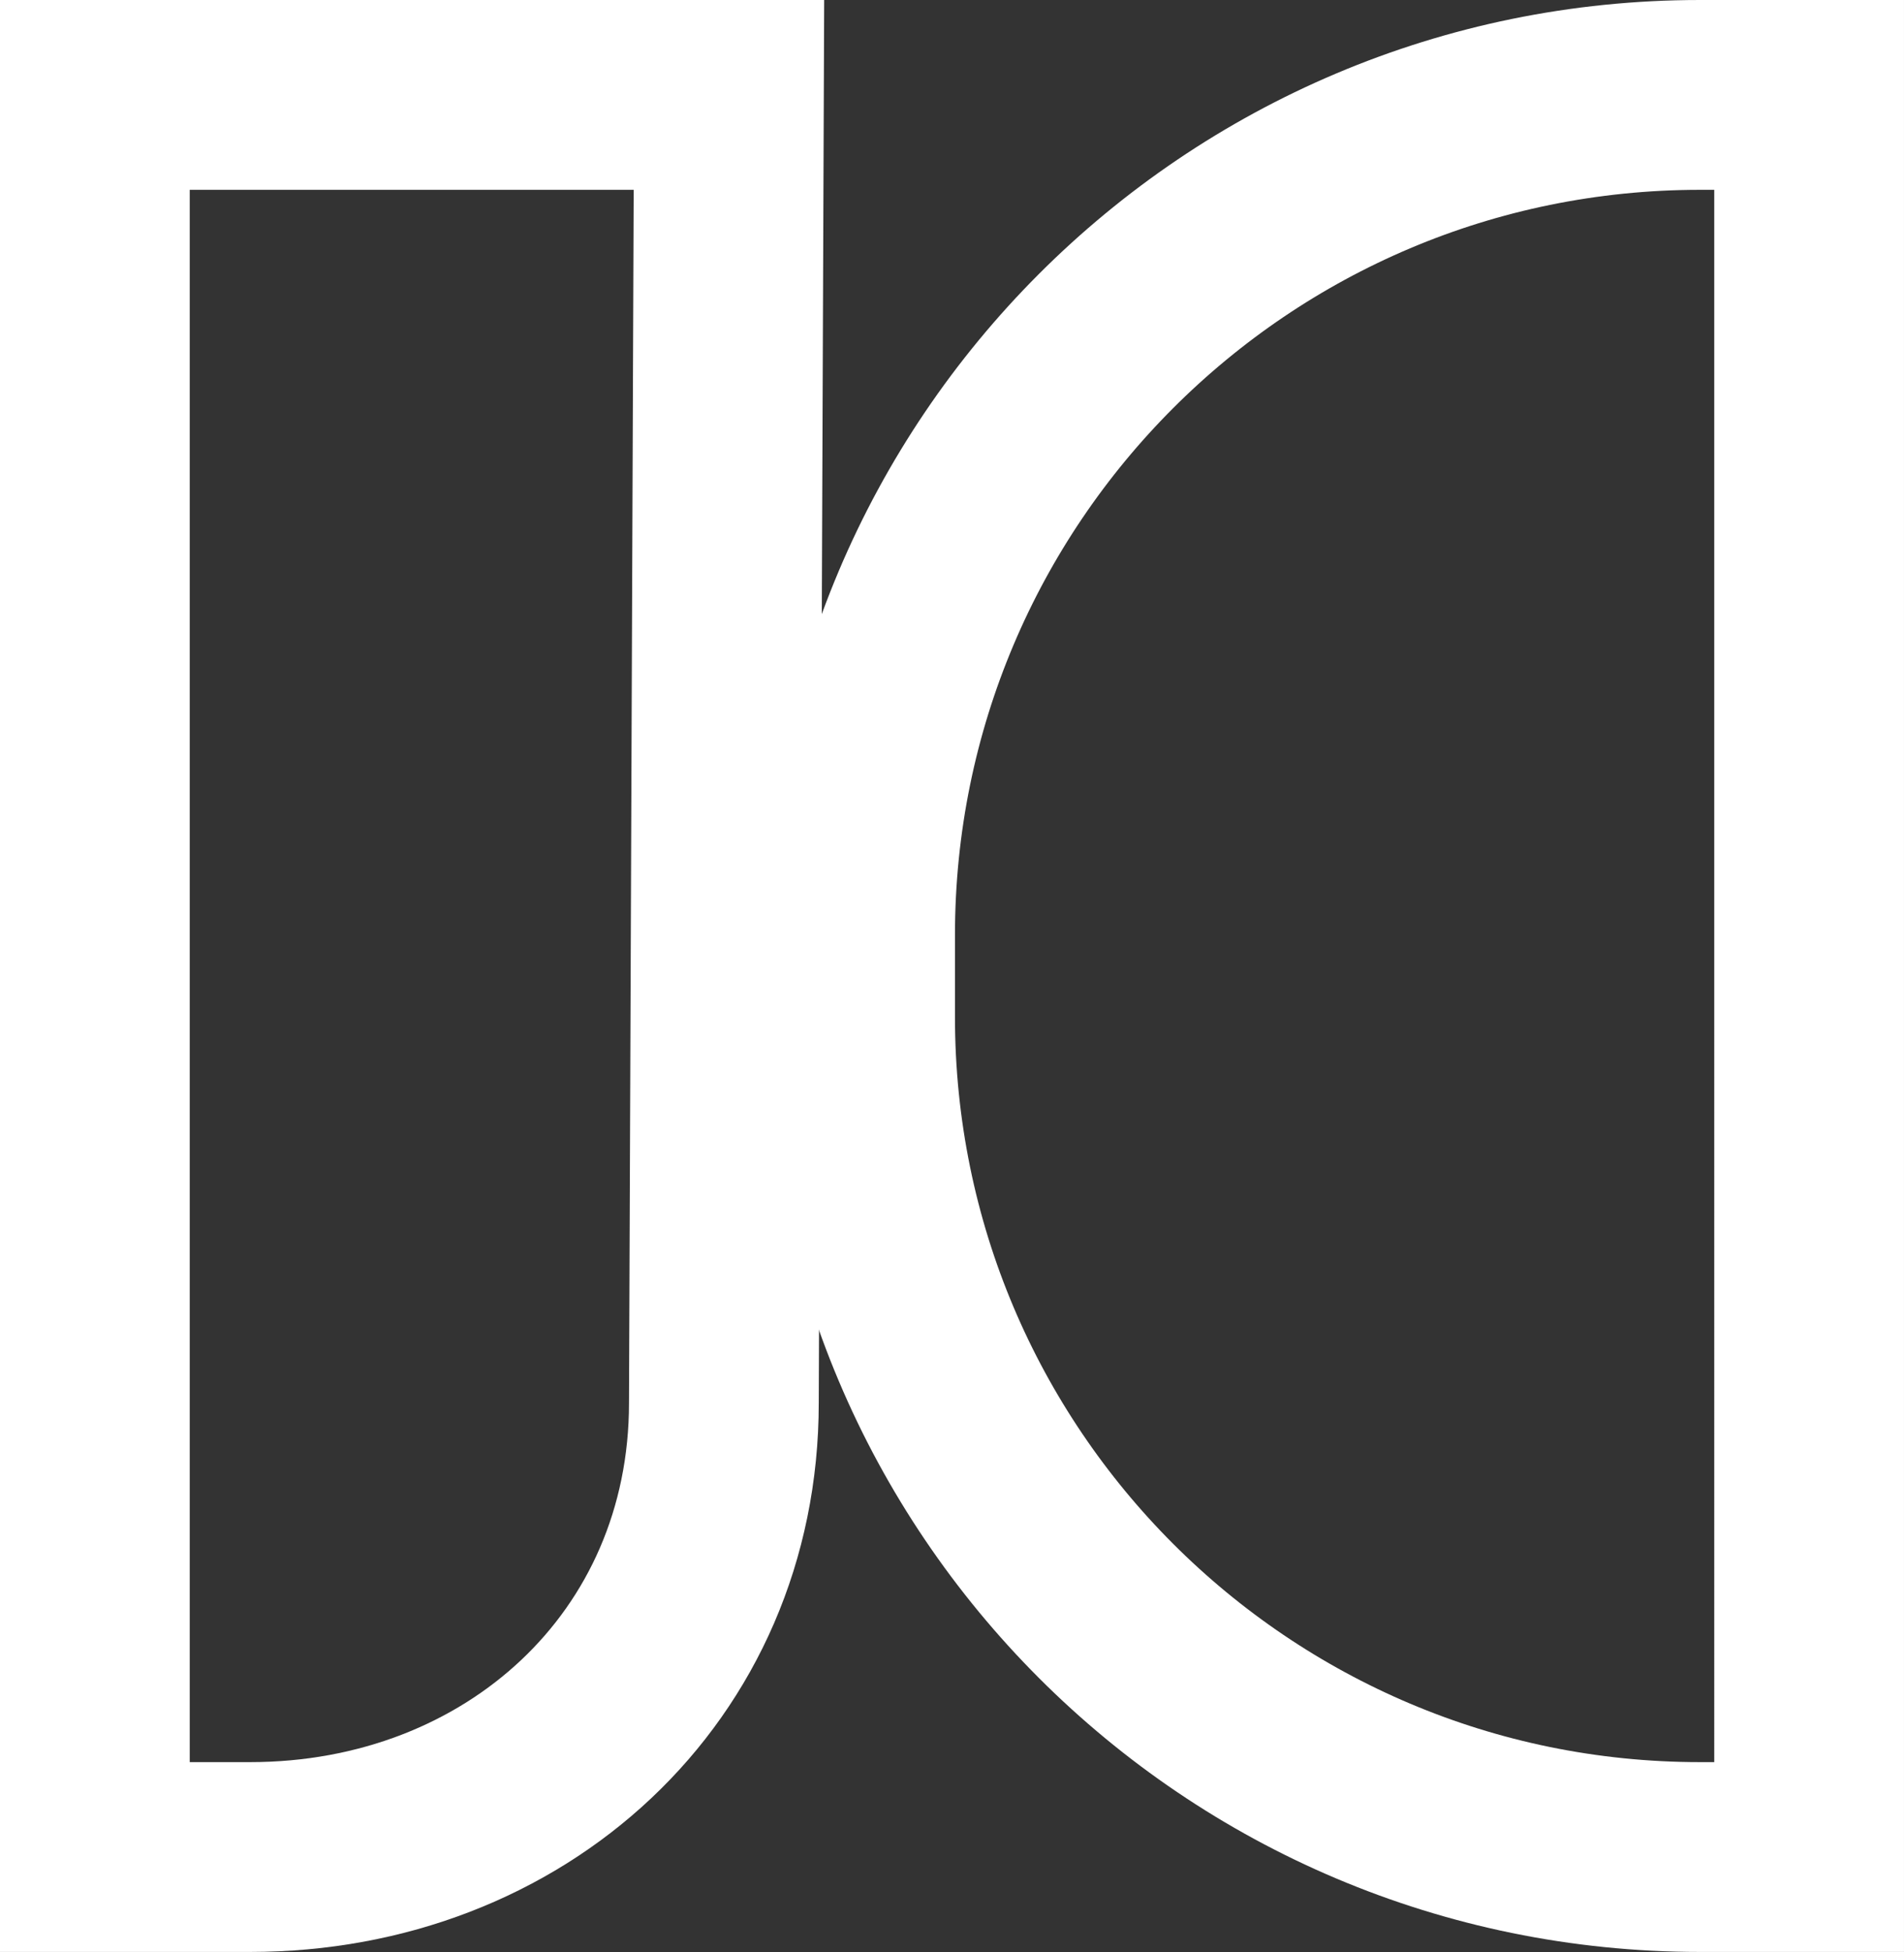 <svg xmlns="http://www.w3.org/2000/svg" xmlns:xlink="http://www.w3.org/1999/xlink" viewBox="0 0 1748.82 1792.17"><rect x="0" y="0" width="1748.82" height="1792.17" fill="#333333" stroke="none"/><defs><style>.cls-1,.cls-3{fill:none;}.cls-2{clip-path:url(#clip-path);}.cls-3{stroke:#fff;stroke-miterlimit:10;stroke-width:174.28px;}</style><clipPath id="clip-path" transform="translate(-0.01 0)"><rect class="cls-1" width="1748.82" height="1792.17"></rect></clipPath></defs><title>JAC_Housemark_White</title><g id="Layer_2" data-name="Layer 2"><g id="Layer_1-2" data-name="Layer 1"><g id="JAC_Housemark_White"><g class="cls-2"><g class="cls-2"><path class="cls-3" d="M229.79,1705H87.15V87.14H669.53L664.89,1288C664.89,1530.9,472.65,1705,229.79,1705Z" transform="translate(-0.01 0)"></path><path class="cls-3" d="M1561.43,1705h100.25V87.14H1561.43C1135.36,87.14,790,432.54,790,858.61v74.95C790,1359.64,1135.36,1705,1561.43,1705Z" transform="translate(-0.01 0)"></path></g></g></g></g></g></svg>